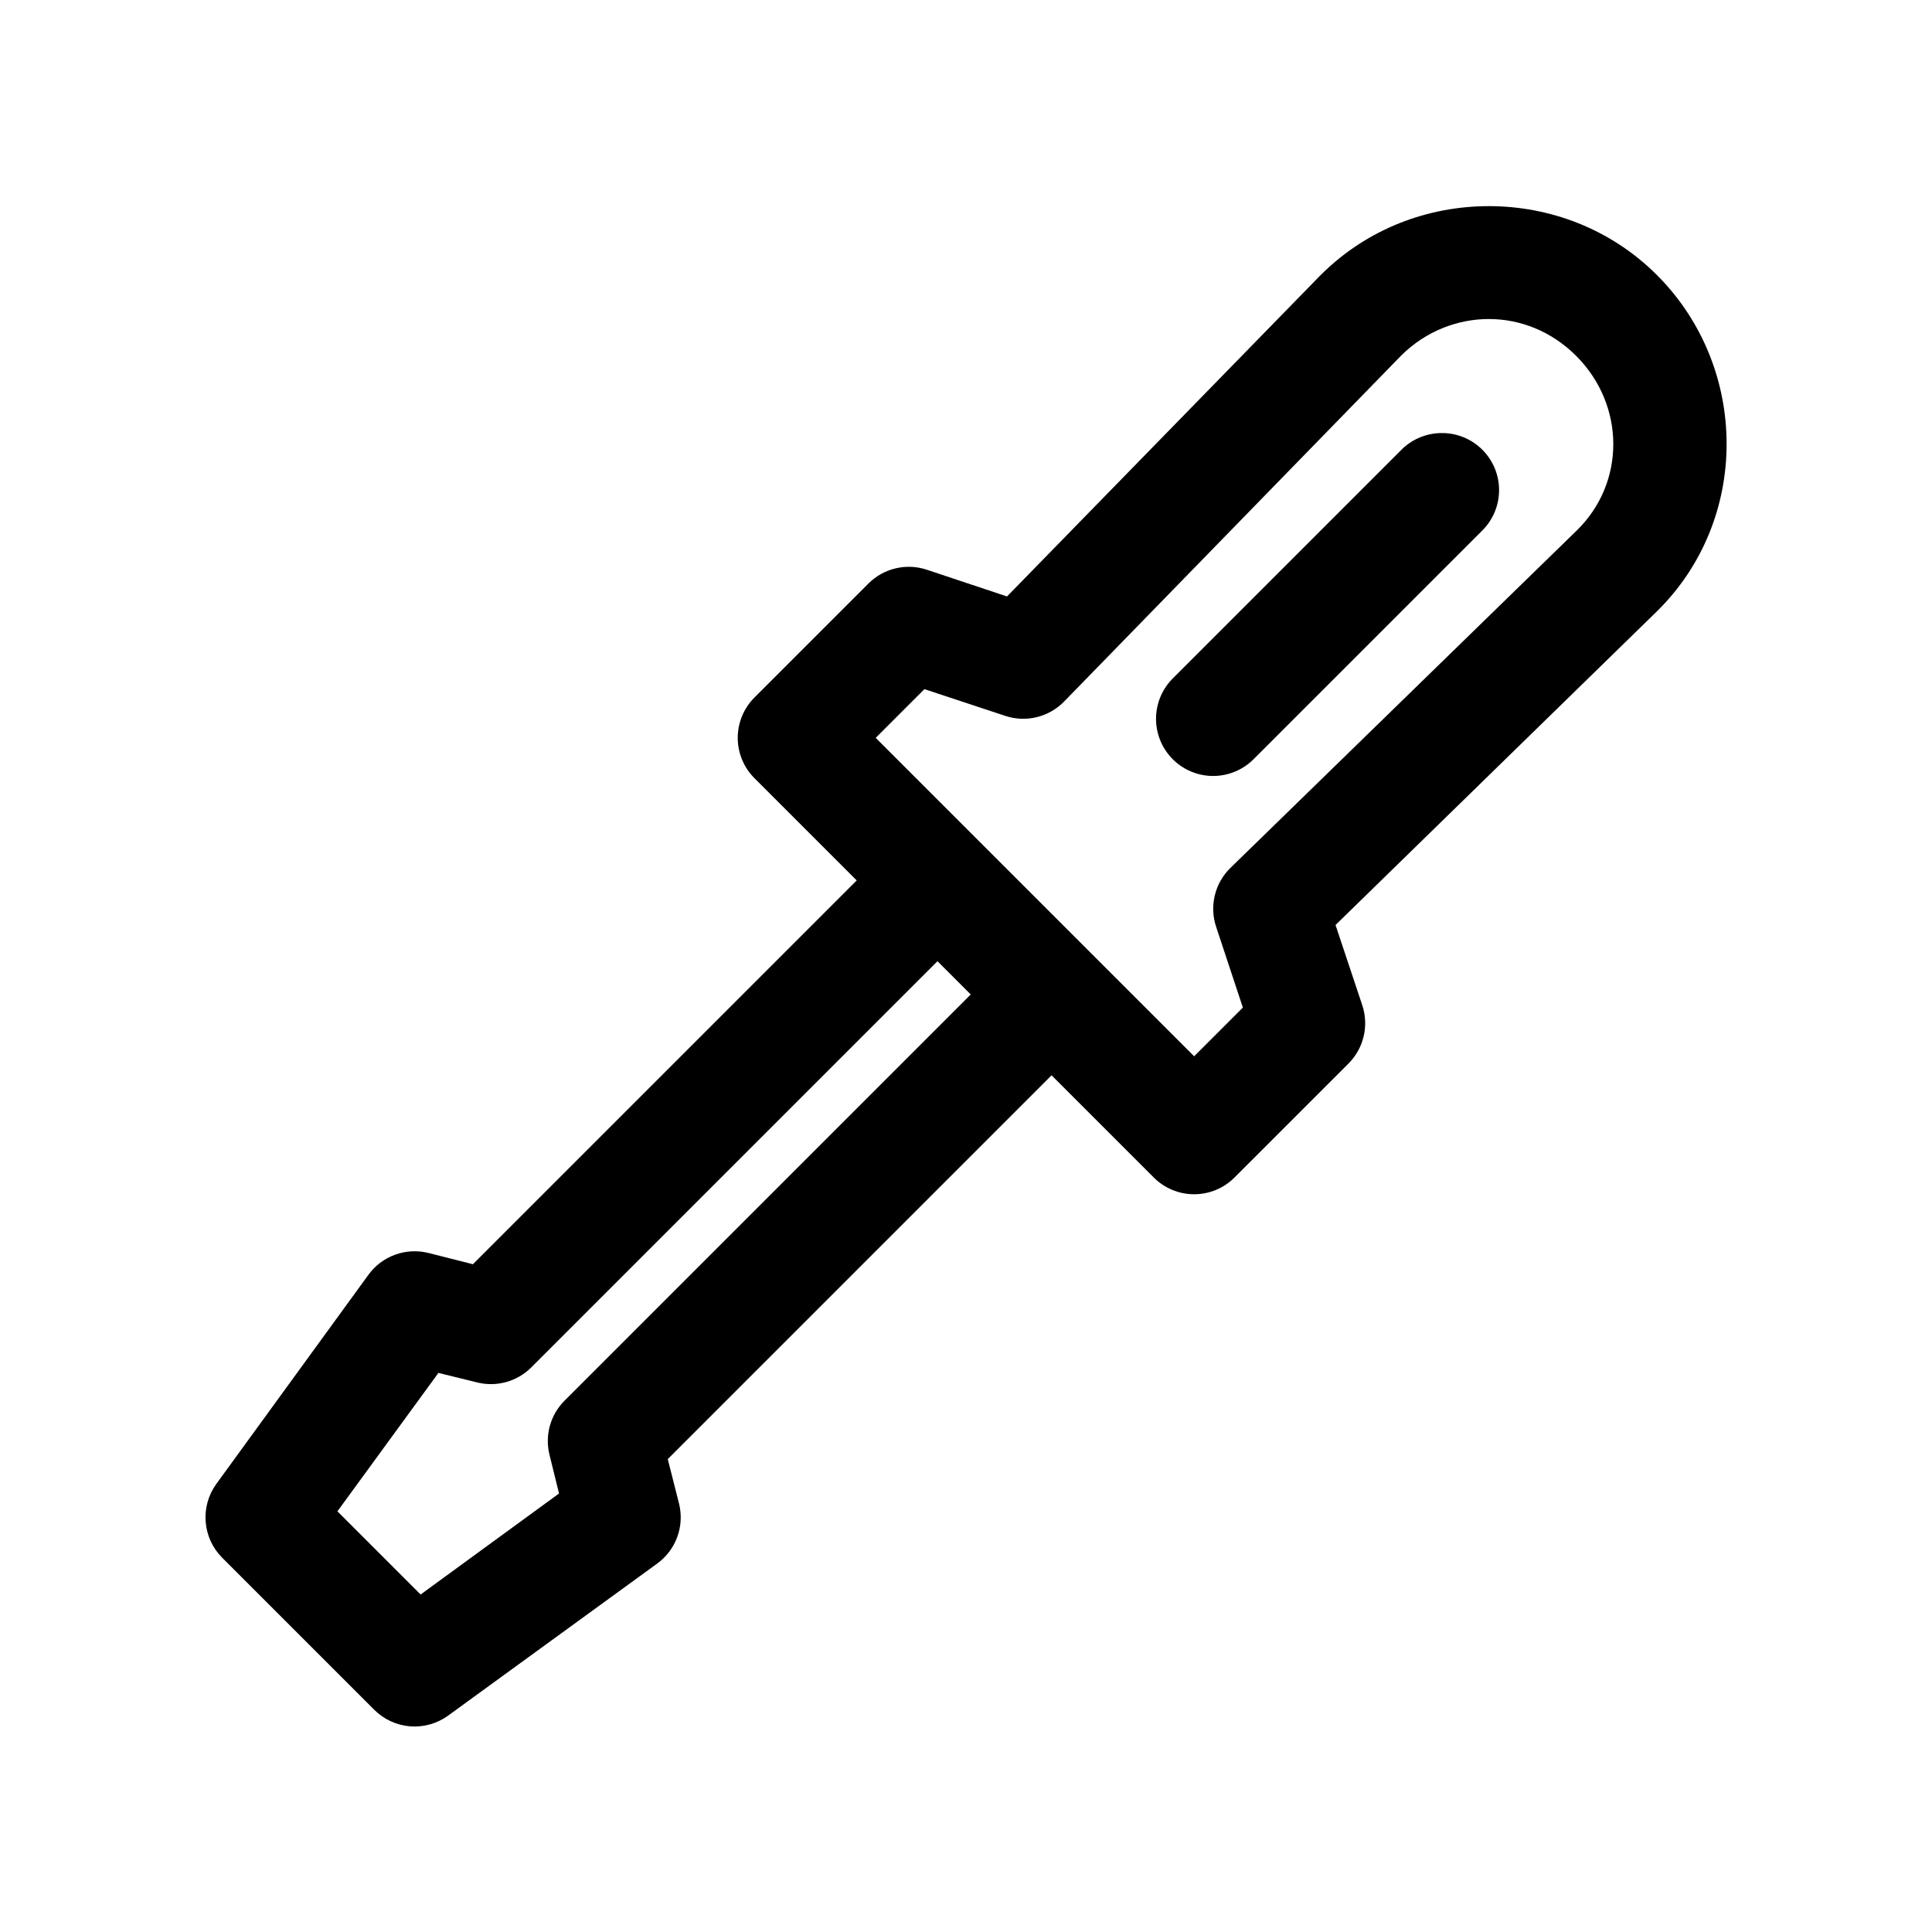 <?xml version="1.0" encoding="UTF-8"?>
<!-- Uploaded to: ICON Repo, www.svgrepo.com, Generator: ICON Repo Mixer Tools -->
<svg fill="#000000" width="800px" height="800px" version="1.1" viewBox="144 144 512 512" xmlns="http://www.w3.org/2000/svg">
 <path d="m538.55 198.63c-16.152 0-32.309 6.016-44.555 18.262-0.055 0.055-0.105 0.105-0.16 0.156l-82.969 85.02-21.254-7.086c-2.656-0.883-5.504-1.012-8.23-0.371-2.723 0.637-5.215 2.019-7.199 3.992l-30.23 30.23c-2.844 2.836-4.445 6.688-4.445 10.707 0 4.016 1.602 7.867 4.445 10.703l27.082 27.082-101.71 101.71-11.809-2.992c-2.93-0.727-6.012-0.562-8.844 0.477-2.836 1.039-5.293 2.902-7.059 5.348l-40.305 55.418c-2.098 2.914-3.09 6.477-2.801 10.051 0.285 3.578 1.84 6.938 4.375 9.473l40.305 40.305c2.539 2.539 5.894 4.09 9.473 4.379 3.574 0.285 7.141-0.707 10.051-2.805l55.418-40.305c2.449-1.766 4.312-4.223 5.348-7.059 1.039-2.832 1.207-5.914 0.477-8.844l-2.988-11.805 101.71-101.71 27.078 27.078c2.836 2.848 6.688 4.445 10.707 4.445 4.016 0 7.867-1.598 10.703-4.445l30.23-30.227c1.973-1.984 3.356-4.481 3.996-7.203 0.637-2.723 0.508-5.574-0.375-8.227l-7.086-21.254 85.02-82.973c24.953-24.348 24.652-64.773 0.156-89.27-12.246-12.246-28.406-18.262-44.555-18.262zm0 29.914c8.332 0 16.633 3.25 23.145 9.762 13.02 13.02 13.18 33.578 0.156 46.285l-91.789 89.426c-2.027 1.984-3.457 4.496-4.125 7.254-0.668 2.754-0.547 5.644 0.348 8.336l7.086 21.41-12.91 12.91-84.391-84.387 12.91-12.91 21.414 7.082c2.691 0.898 5.578 1.02 8.336 0.348 2.754-0.668 5.269-2.098 7.25-4.125l89.27-91.629 0.156-0.16c6.488-6.402 14.883-9.602 23.145-9.602zm-12.91 30.227c-3.926 0.117-7.652 1.754-10.391 4.566l-60.457 60.457c-3.824 3.824-5.32 9.398-3.918 14.625 1.398 5.227 5.481 9.305 10.703 10.707 5.227 1.398 10.801-0.094 14.625-3.918l60.457-60.457c2.949-2.852 4.613-6.773 4.613-10.871 0-4.102-1.664-8.023-4.613-10.871-2.945-2.848-6.922-4.379-11.02-4.238zm-133.2 139.96 8.816 8.816-107.69 107.69c-3.731 3.754-5.227 9.191-3.938 14.324l2.519 10.234-36.684 26.766-22.043-22.043 26.766-36.684 10.234 2.519c5.133 1.289 10.57-0.203 14.328-3.934z"/>
</svg>
